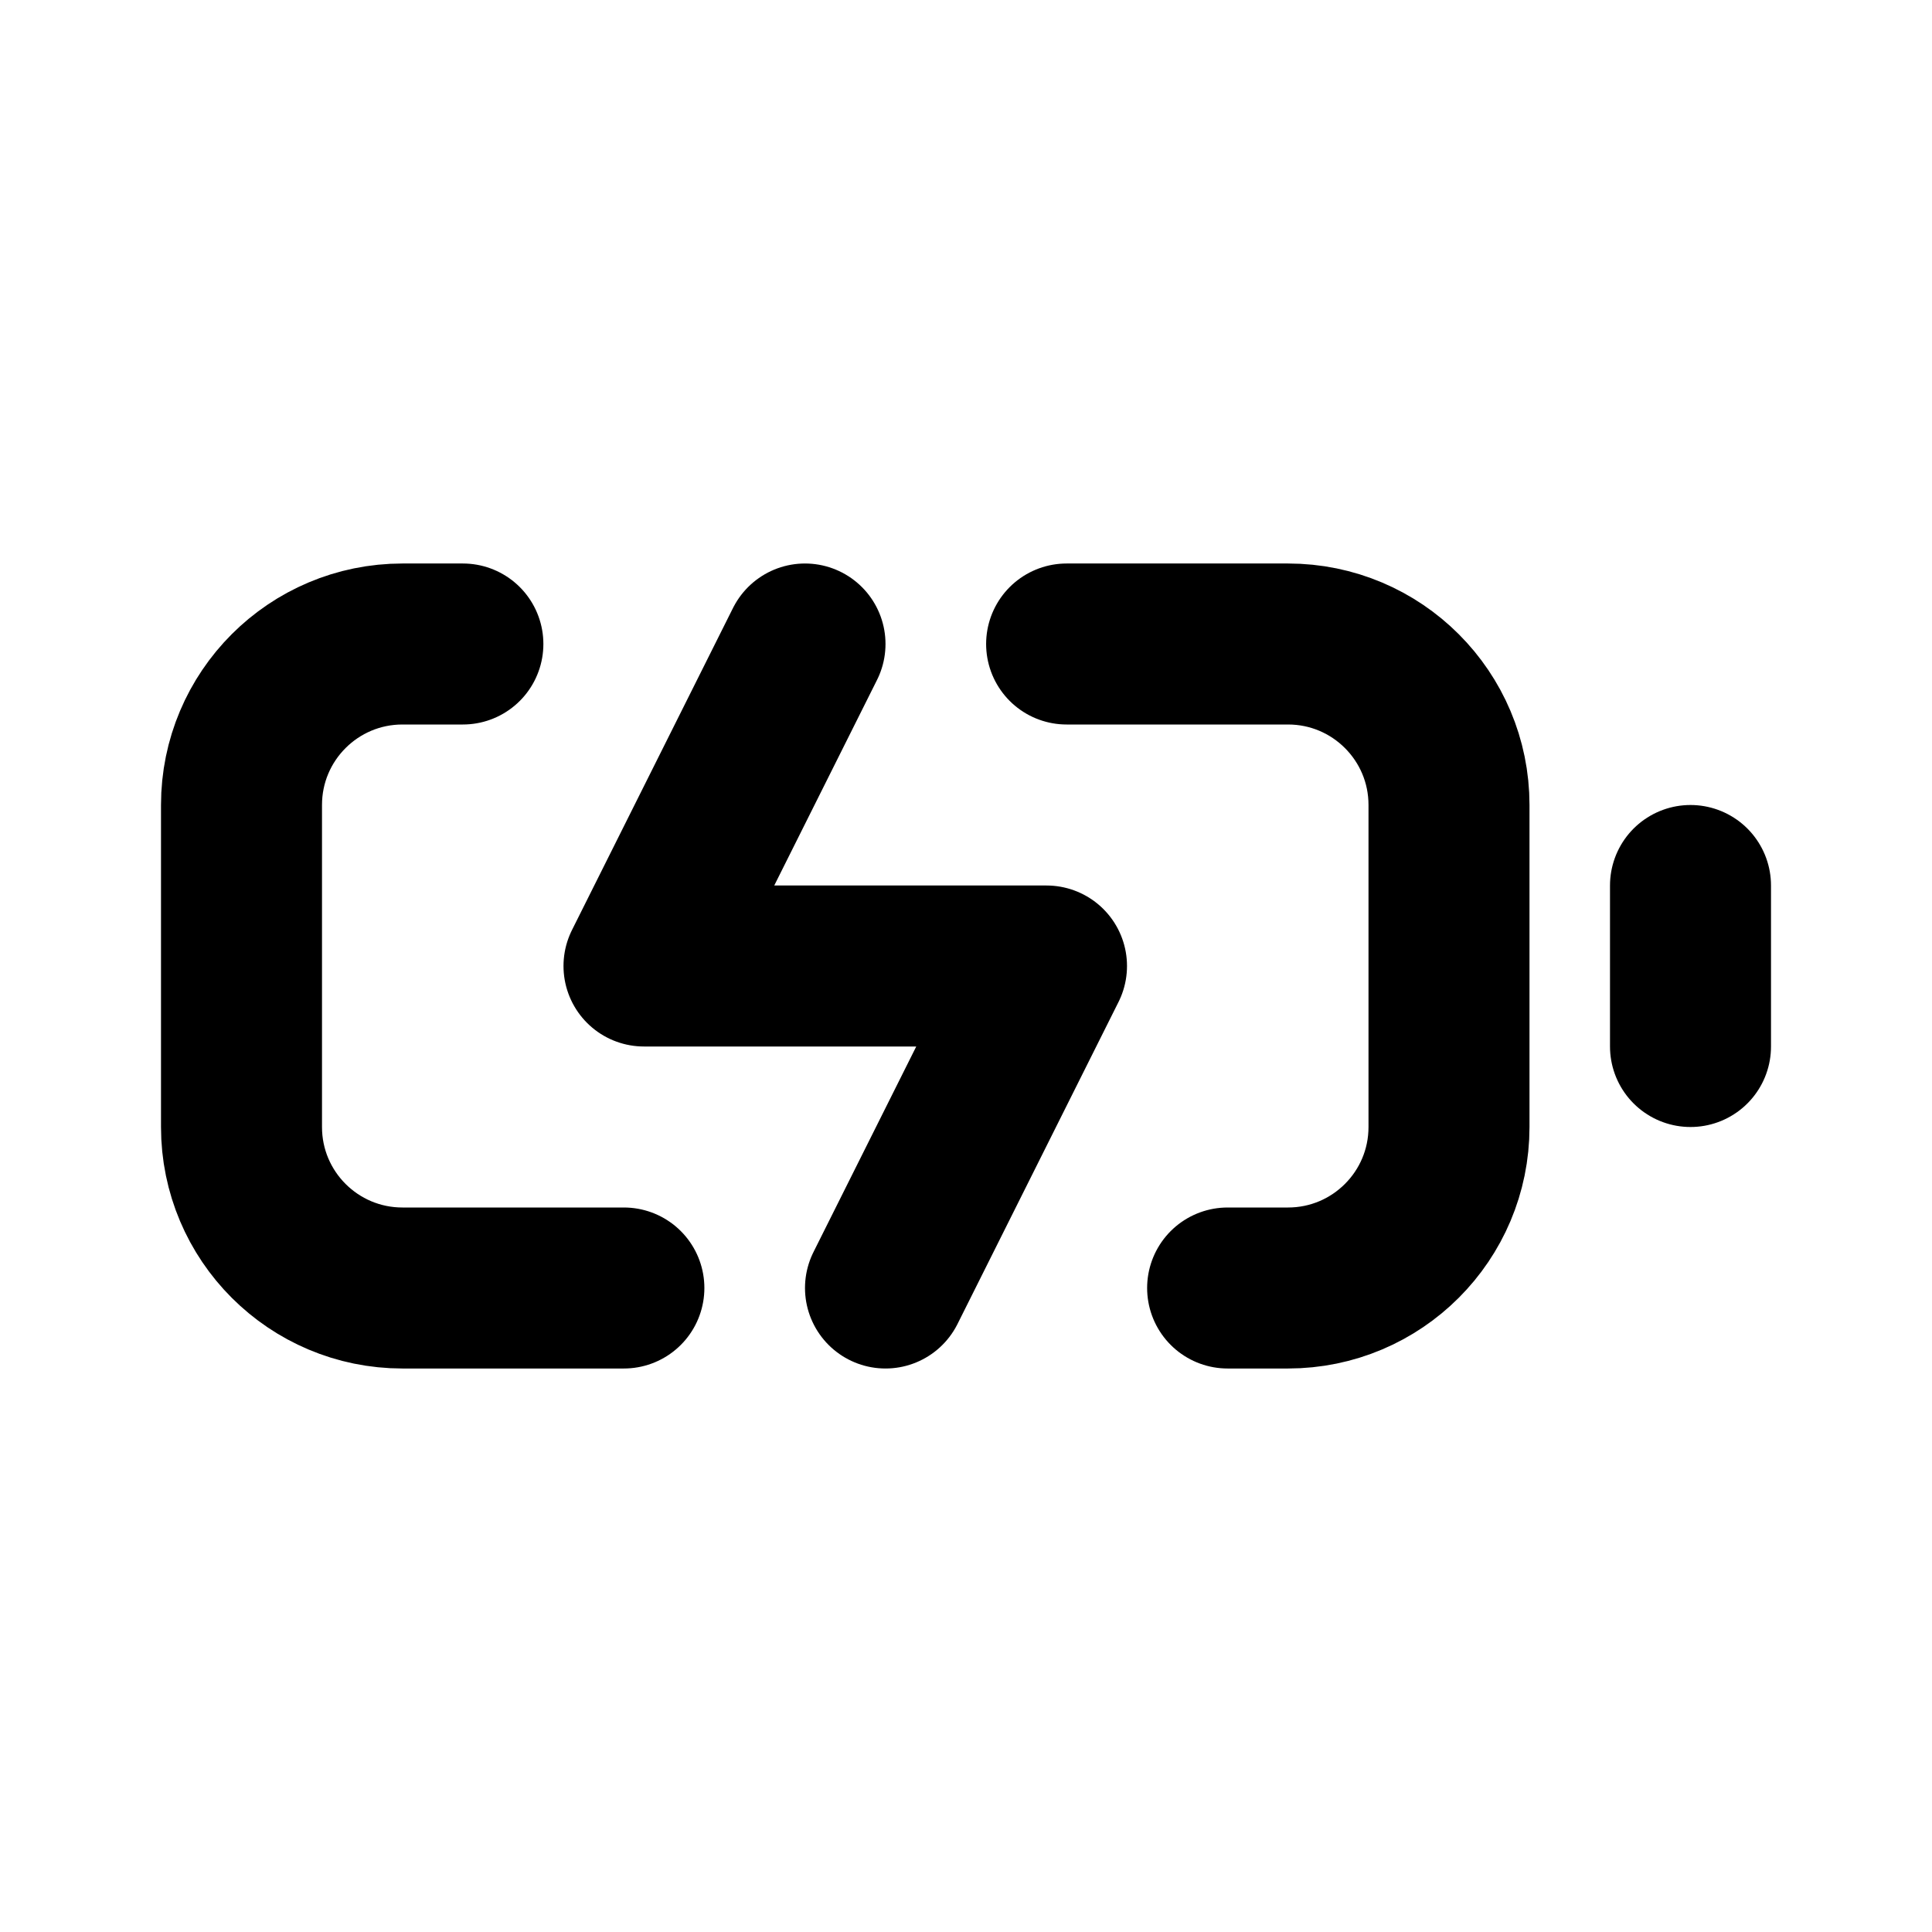 <?xml version="1.0" encoding="utf-8"?><!-- Скачано с сайта svg4.ru / Downloaded from svg4.ru -->
<svg width="800px" height="800px" viewBox="0 0 24 24" fill="none" xmlns="http://www.w3.org/2000/svg">
<path d="M7.75 16H5C3.895 16 3 15.105 3 14V10C3 8.895 3.895 8 5 8H5.75M15.25 16H16C17.105 16 18 15.105 18 14V10C18 8.895 17.105 8 16 8H13.25" stroke="#000000" stroke-width="2" stroke-linecap="round" stroke-linejoin="round"/>
<path d="M21 11V13" stroke="#000000" stroke-width="2" stroke-linecap="round" stroke-linejoin="round"/>
<path d="M10 8L8 12H13L11 16" stroke="#000000" stroke-width="2" stroke-linecap="round" stroke-linejoin="round"/>
</svg>